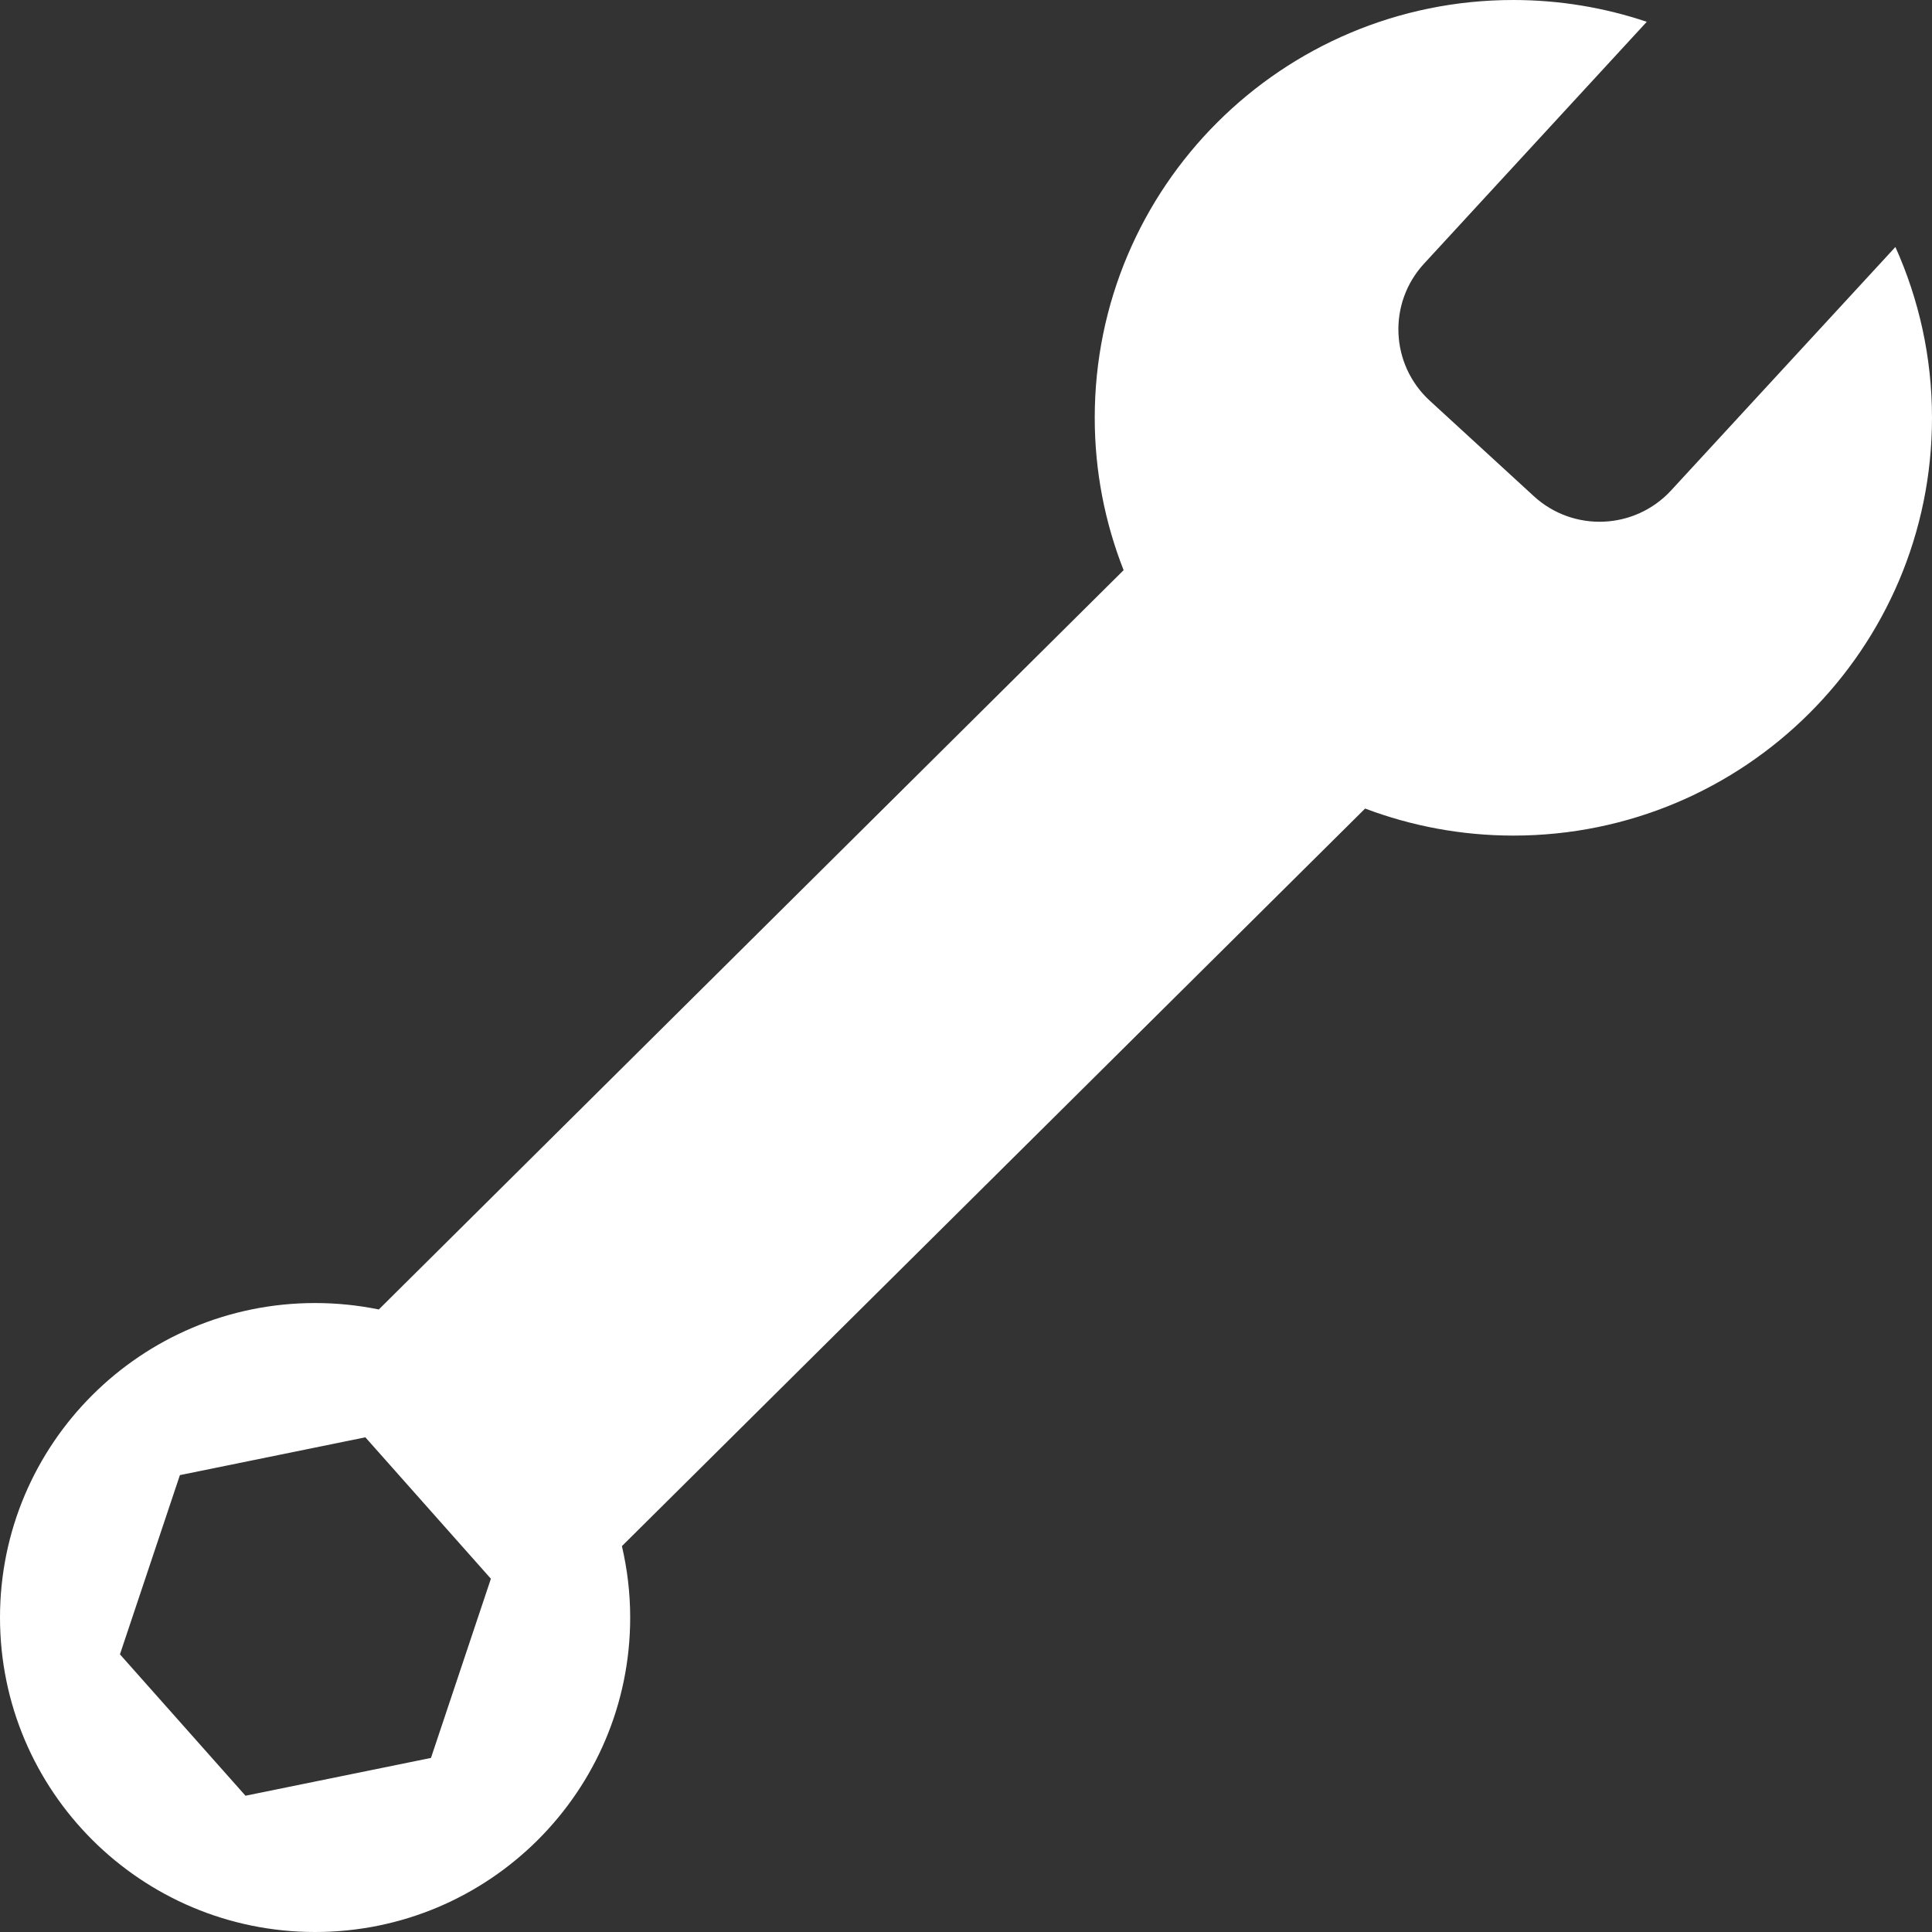 <?xml version="1.0" encoding="UTF-8"?>
<svg xmlns="http://www.w3.org/2000/svg" width="60" height="60" viewBox="0 0 60 60" fill="none">
  <rect x="0" y="0" width="60" height="60" fill="#333333" stroke="none"/>
  <path d="M58.862 7.672L51.898 15.23C50.769 16.455 48.86 16.535 47.633 15.408L44.404 12.445C43.176 11.318 43.096 9.413 44.225 8.188L51.142 0.677C49.84 0.24 48.447 0 46.998 0C39.818 0 33.998 5.809 33.998 12.975C33.998 14.646 34.318 16.241 34.895 17.707L11.764 40.667C11.124 40.536 10.462 40.467 9.785 40.467C4.38 40.467 0 44.84 0 50.233C0 55.627 4.382 60 9.785 60C15.189 60 19.571 55.627 19.571 50.233C19.571 49.469 19.48 48.729 19.314 48.016L42.395 25.11C43.825 25.65 45.378 25.95 47 25.95C54.18 25.95 60 20.141 60 12.975C60 11.084 59.591 9.291 58.864 7.672H58.862ZM13.384 54.594L7.624 55.768L3.725 51.377L5.587 45.811L11.347 44.637L15.245 49.029L13.384 54.594Z" fill="white"></path>
</svg>
